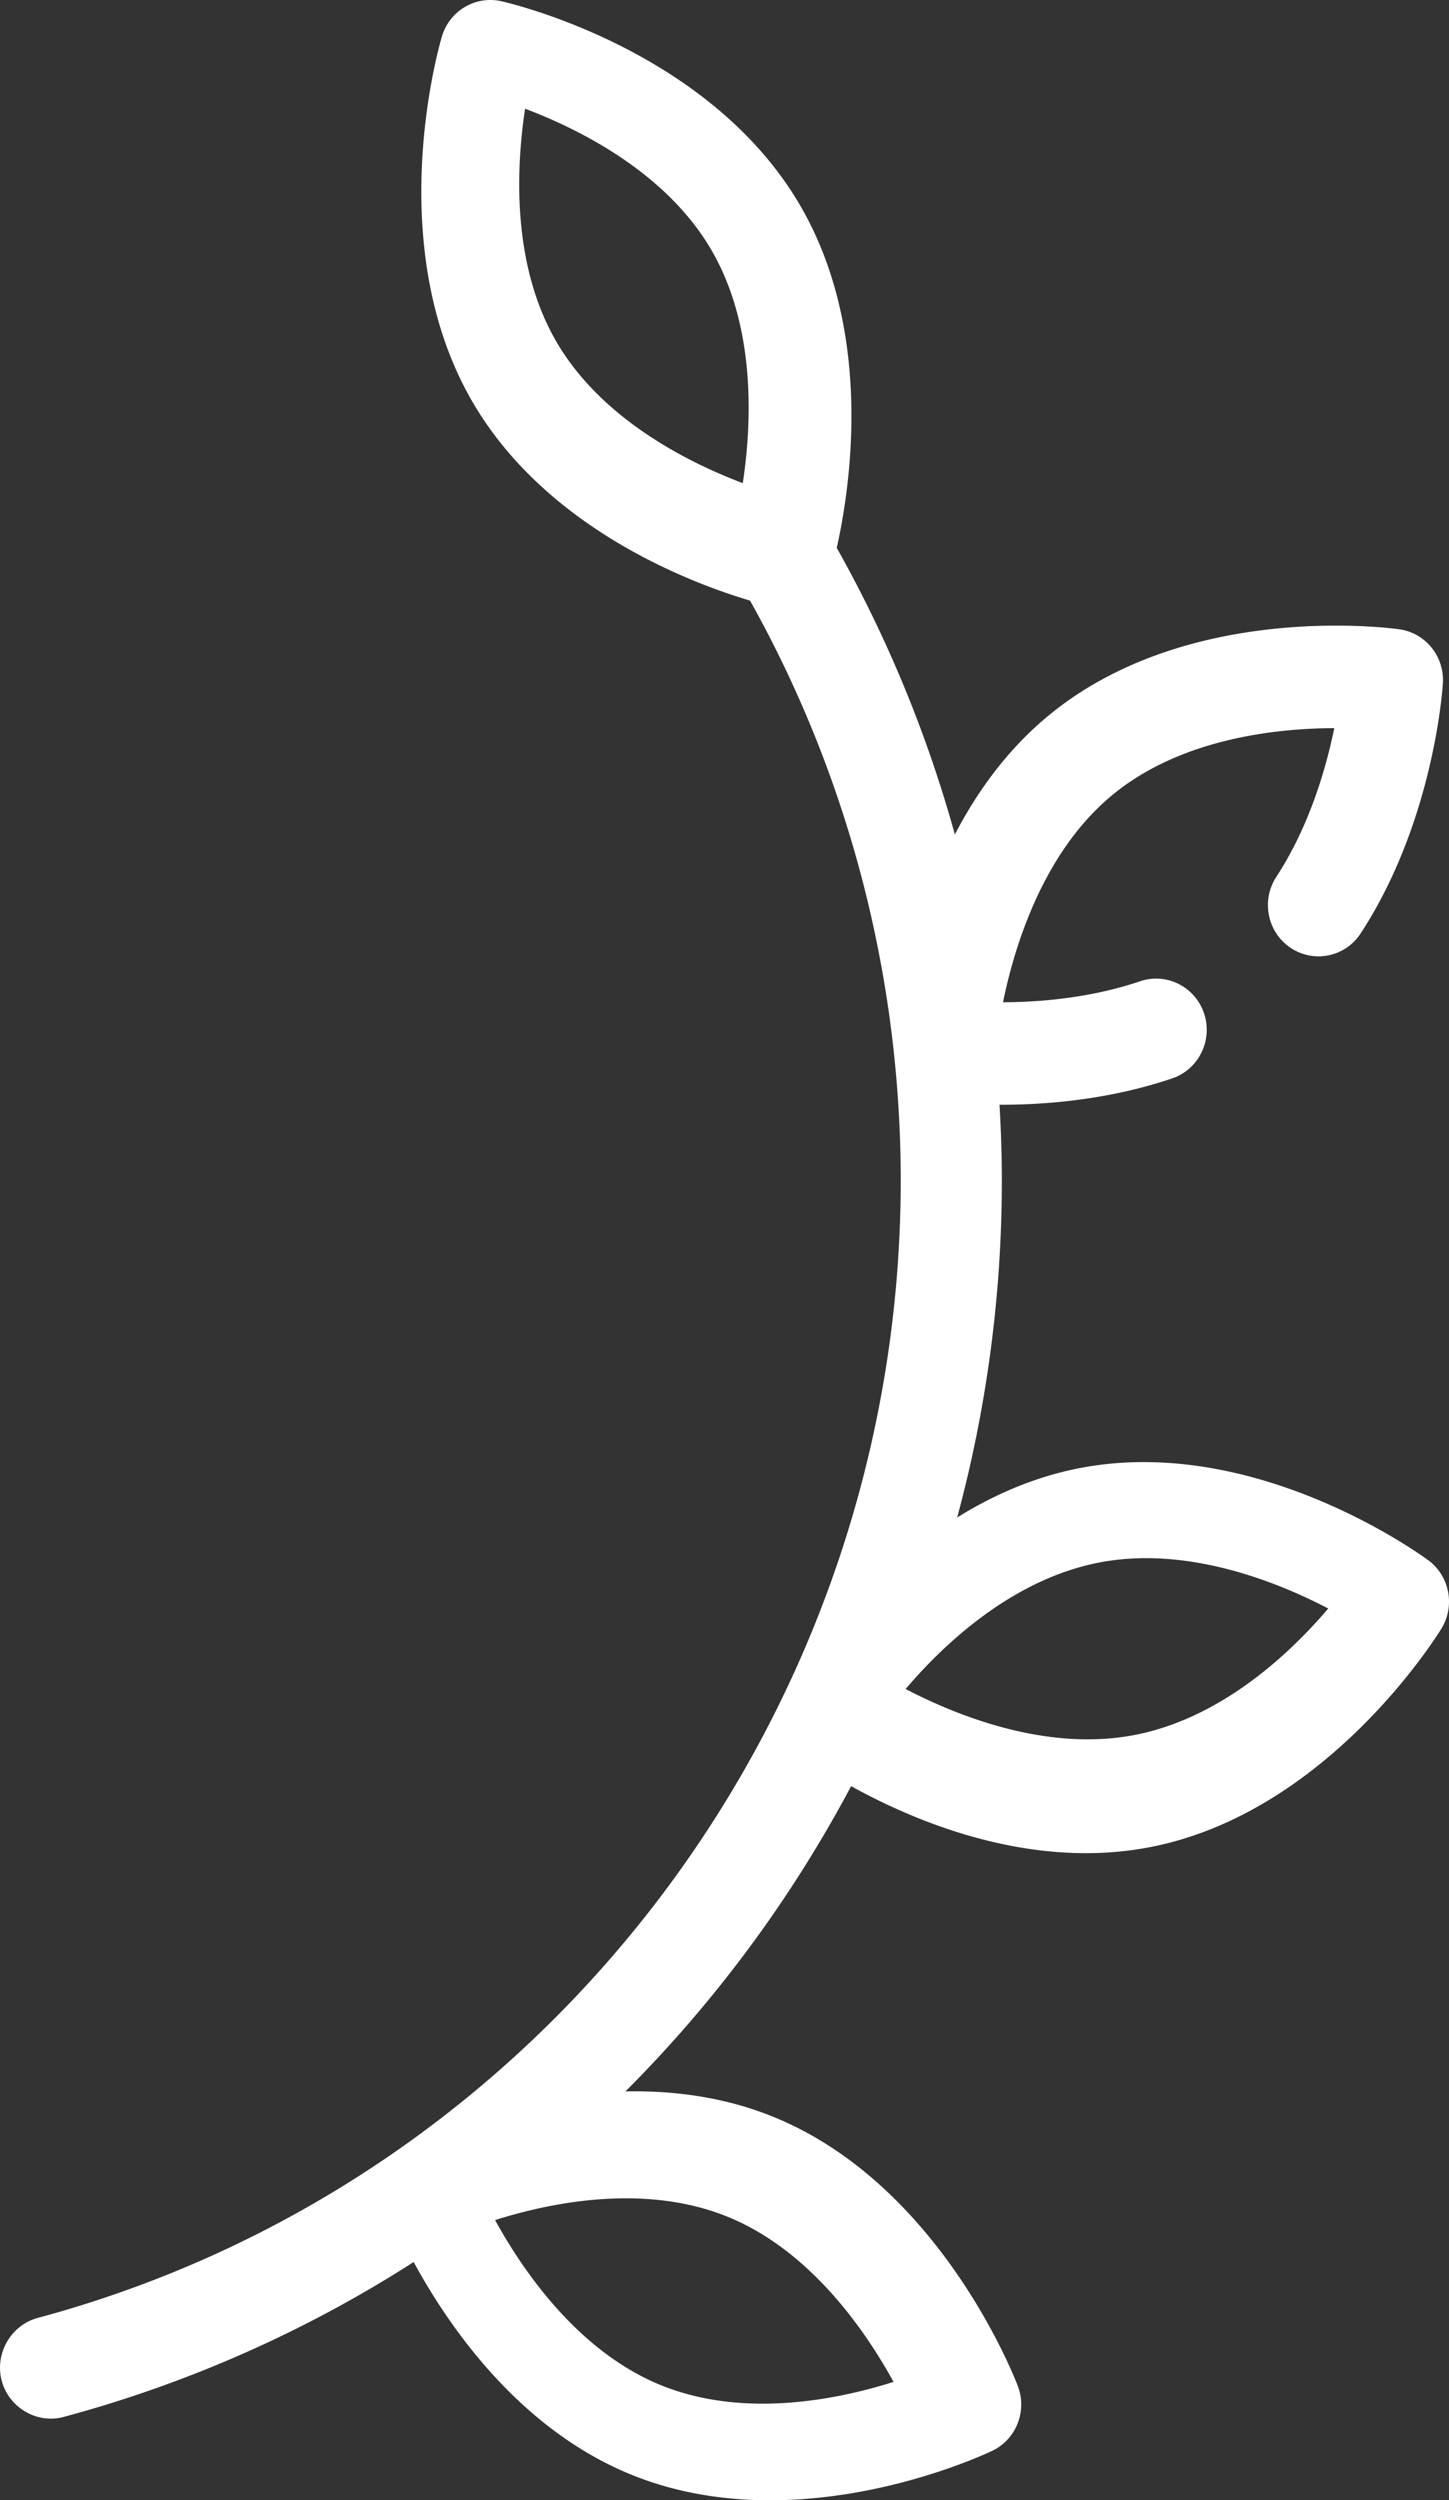 <svg width="120" height="207" xmlns="http://www.w3.org/2000/svg"><rect width="100%" height="100%" fill="#333333" stroke="none"/><path d="M118.286 129.178c-.581-.43-14.378-10.494-28.977-7.612-3.727.736-7.09 2.235-10.04 4.068a106.976 106.976 0 003.699-27.922c0-2.09-.072-4.173-.193-6.252l.145.002c3.706 0 8.922-.41 14.155-2.181 2.194-.743 3.377-3.145 2.644-5.366-.733-2.22-3.104-3.418-5.298-2.677-4.134 1.399-8.352 1.73-11.357 1.74.976-4.77 3.365-12.45 9.04-17.145 5.677-4.696 13.587-5.534 18.395-5.55-.685 3.348-2.067 8.13-4.8 12.314-1.275 1.953-.745 4.584 1.184 5.876a4.156 4.156 0 005.802-1.198c6.047-9.26 6.78-20.25 6.808-20.714.134-2.21-1.433-4.153-3.599-4.46-.712-.102-17.567-2.365-29.087 7.165-3.402 2.814-5.896 6.295-7.73 9.822a106.093 106.093 0 00-9.782-23.731c1.088-4.831 3.12-17.716-2.989-28.277C58.787 4.083 42.209.256 41.507.1c-2.136-.476-4.273.792-4.907 2.91-.208.697-5.02 17.211 2.499 30.208 6.165 10.66 18.418 15.148 23.016 16.505 8.161 14.578 12.479 31.128 12.479 47.989 0 44.147-29.394 82.881-71.482 94.194-2.147.577-3.5 2.837-3.01 5.031.516 2.314 2.893 3.773 5.158 3.165a103.413 103.413 0 0029-12.829c2.908 5.358 8.753 13.851 18.052 17.618 3.814 1.545 7.748 2.108 11.46 2.108 9.735 0 17.941-3.875 18.411-4.1 1.975-.951 2.895-3.28 2.113-5.348-.258-.68-6.46-16.71-20.272-22.306-4.077-1.652-8.292-2.177-12.227-2.095a106.328 106.328 0 0018.689-25.275c4.3 2.384 11.502 5.549 19.447 5.549a27.89 27.89 0 005.41-.519c14.6-2.882 23.653-17.456 24.031-18.075 1.15-1.884.677-4.346-1.087-5.653zm-58.032 54.347c6.831 2.77 11.4 9.406 13.746 13.673-4.59 1.455-12.384 3.063-19.254.277-6.831-2.77-11.4-9.406-13.746-13.673 4.59-1.455 12.383-3.063 19.254-.277zM46.078 28.29c-3.73-6.415-3.324-14.47-2.592-19.29 4.534 1.715 11.707 5.298 15.436 11.71 3.73 6.415 3.324 14.47 2.592 19.29-4.535-1.715-11.707-5.298-15.436-11.71zm47.845 115.358c-7.243 1.382-14.655-1.589-18.923-3.815 3.087-3.629 8.791-9.088 16.077-10.48 7.244-1.38 14.656 1.59 18.923 3.816-3.087 3.629-8.791 9.088-16.077 10.479z" fill="#FFF"/></svg>